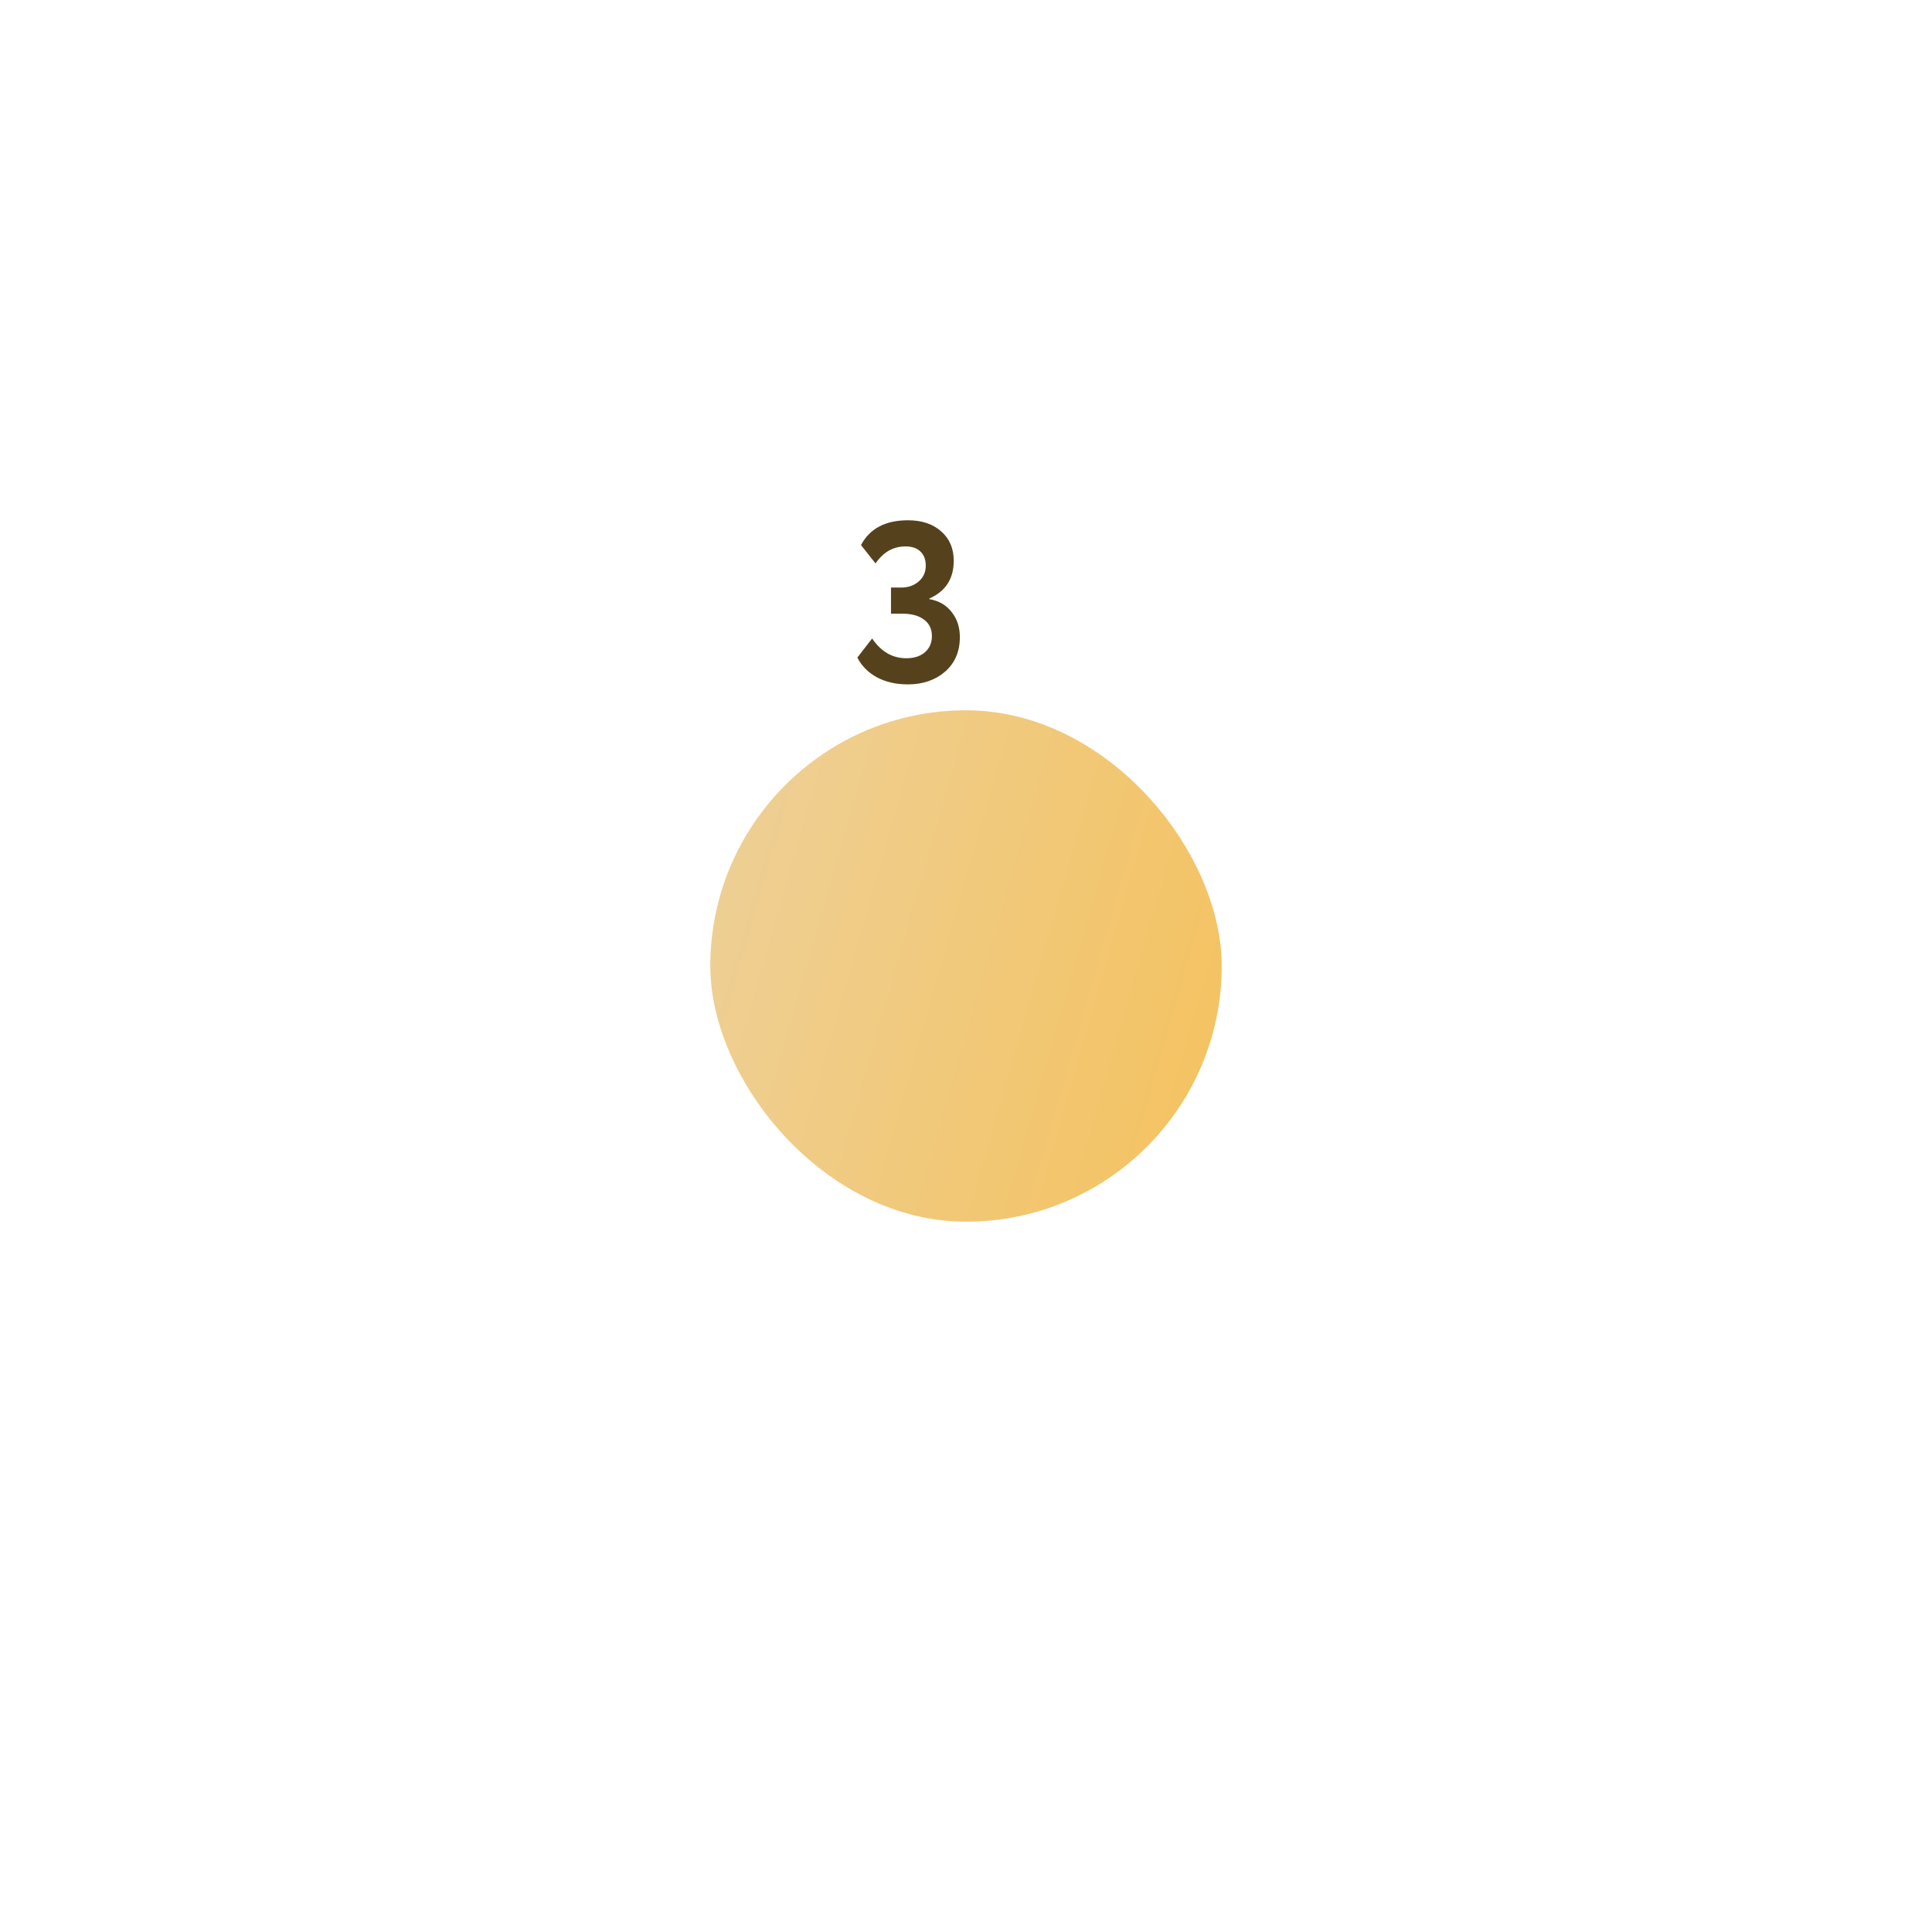 <?xml version="1.0" encoding="UTF-8"?> <svg xmlns="http://www.w3.org/2000/svg" width="136" height="136" viewBox="0 0 136 136" fill="none"><g filter="url(#filter0_d_2372_649)"><rect x="46" y="25" width="36" height="36" rx="18" fill="url(#paint0_linear_2372_649)"></rect></g><path d="M63.904 48.176C63.082 48.176 62.357 48.011 61.728 47.68C61.109 47.339 60.65 46.875 60.352 46.288L61.392 44.944C62.021 45.872 62.821 46.336 63.792 46.336C64.357 46.336 64.8 46.192 65.12 45.904C65.44 45.616 65.6 45.243 65.6 44.784C65.6 44.272 65.413 43.883 65.04 43.616C64.677 43.339 64.17 43.2 63.52 43.2H62.72V41.36H63.44C63.93 41.36 64.341 41.216 64.672 40.928C65.002 40.64 65.168 40.272 65.168 39.824C65.168 39.397 65.045 39.067 64.8 38.832C64.554 38.587 64.202 38.464 63.744 38.464C62.88 38.464 62.176 38.864 61.632 39.664L60.608 38.368C61.226 37.205 62.33 36.624 63.92 36.624C64.89 36.624 65.669 36.885 66.256 37.408C66.842 37.92 67.136 38.608 67.136 39.472C67.136 40.741 66.565 41.627 65.424 42.128V42.176C66.096 42.293 66.618 42.597 66.992 43.088C67.376 43.568 67.568 44.155 67.568 44.848C67.568 45.861 67.221 46.672 66.528 47.28C65.834 47.877 64.96 48.176 63.904 48.176Z" fill="#55421C"></path><defs><filter id="filter0_d_2372_649" x="0" y="0" width="136" height="136" filterUnits="userSpaceOnUse" color-interpolation-filters="sRGB"><feFlood flood-opacity="0" result="BackgroundImageFix"></feFlood><feColorMatrix in="SourceAlpha" type="matrix" values="0 0 0 0 0 0 0 0 0 0 0 0 0 0 0 0 0 0 127 0" result="hardAlpha"></feColorMatrix><feOffset dx="4" dy="25"></feOffset><feGaussianBlur stdDeviation="25"></feGaussianBlur><feComposite in2="hardAlpha" operator="out"></feComposite><feColorMatrix type="matrix" values="0 0 0 0 0.984 0 0 0 0 0.859 0 0 0 0 0.612 0 0 0 0.13 0"></feColorMatrix><feBlend mode="normal" in2="BackgroundImageFix" result="effect1_dropShadow_2372_649"></feBlend><feBlend mode="normal" in="SourceGraphic" in2="effect1_dropShadow_2372_649" result="shape"></feBlend></filter><linearGradient id="paint0_linear_2372_649" x1="58.194" y1="-3.174" x2="93.028" y2="6.825" gradientUnits="userSpaceOnUse"><stop stop-color="#EECF94"></stop><stop offset="1" stop-color="#F4C363"></stop></linearGradient></defs></svg> 
